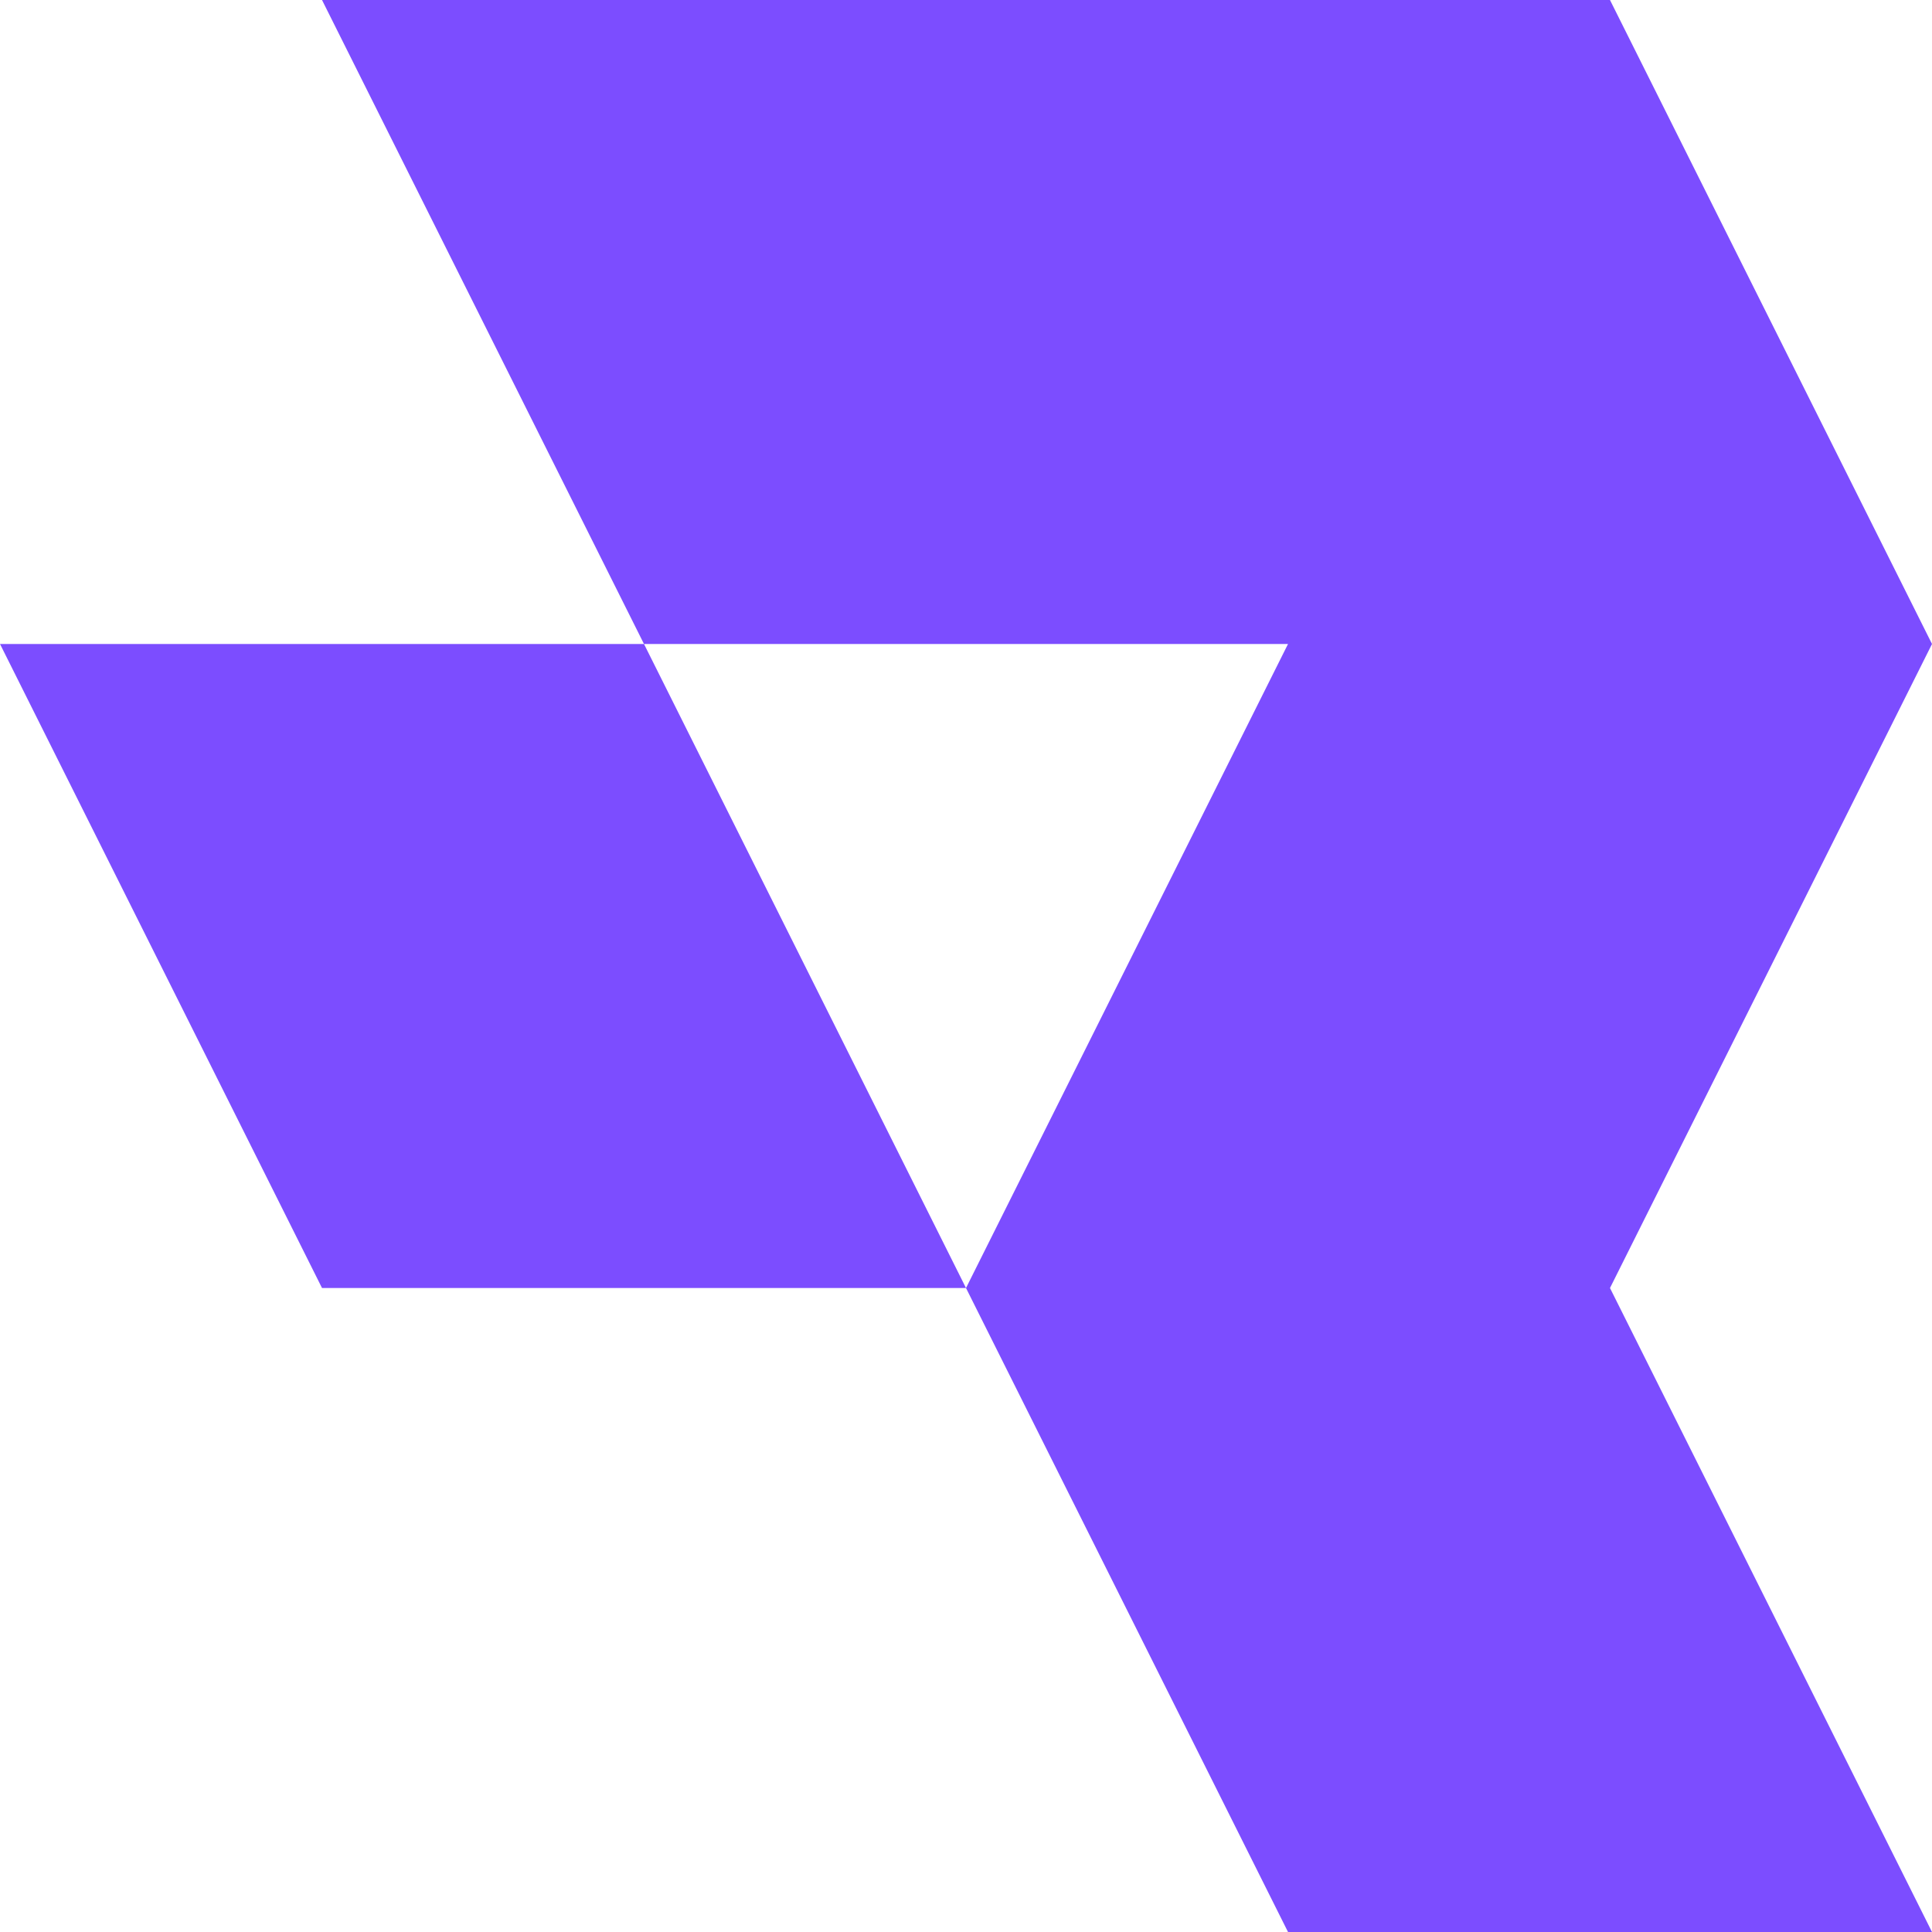 <svg xmlns="http://www.w3.org/2000/svg" width="40" height="40" fill="none"><path fill="#7C4DFF" fill-rule="evenodd" d="M40 40H26.667L20 26.667h13.333L40 40ZM13.333 13.333H0l6.667 13.334H20l-6.667-13.334Zm26.667 0H26.667L20 0h13.333L40 13.333ZM20 0H6.667l6.666 13.333h13.334L20 0Zm20 13.333H26.667L20 26.667h13.333L40 13.333Z" clip-rule="evenodd"/></svg>